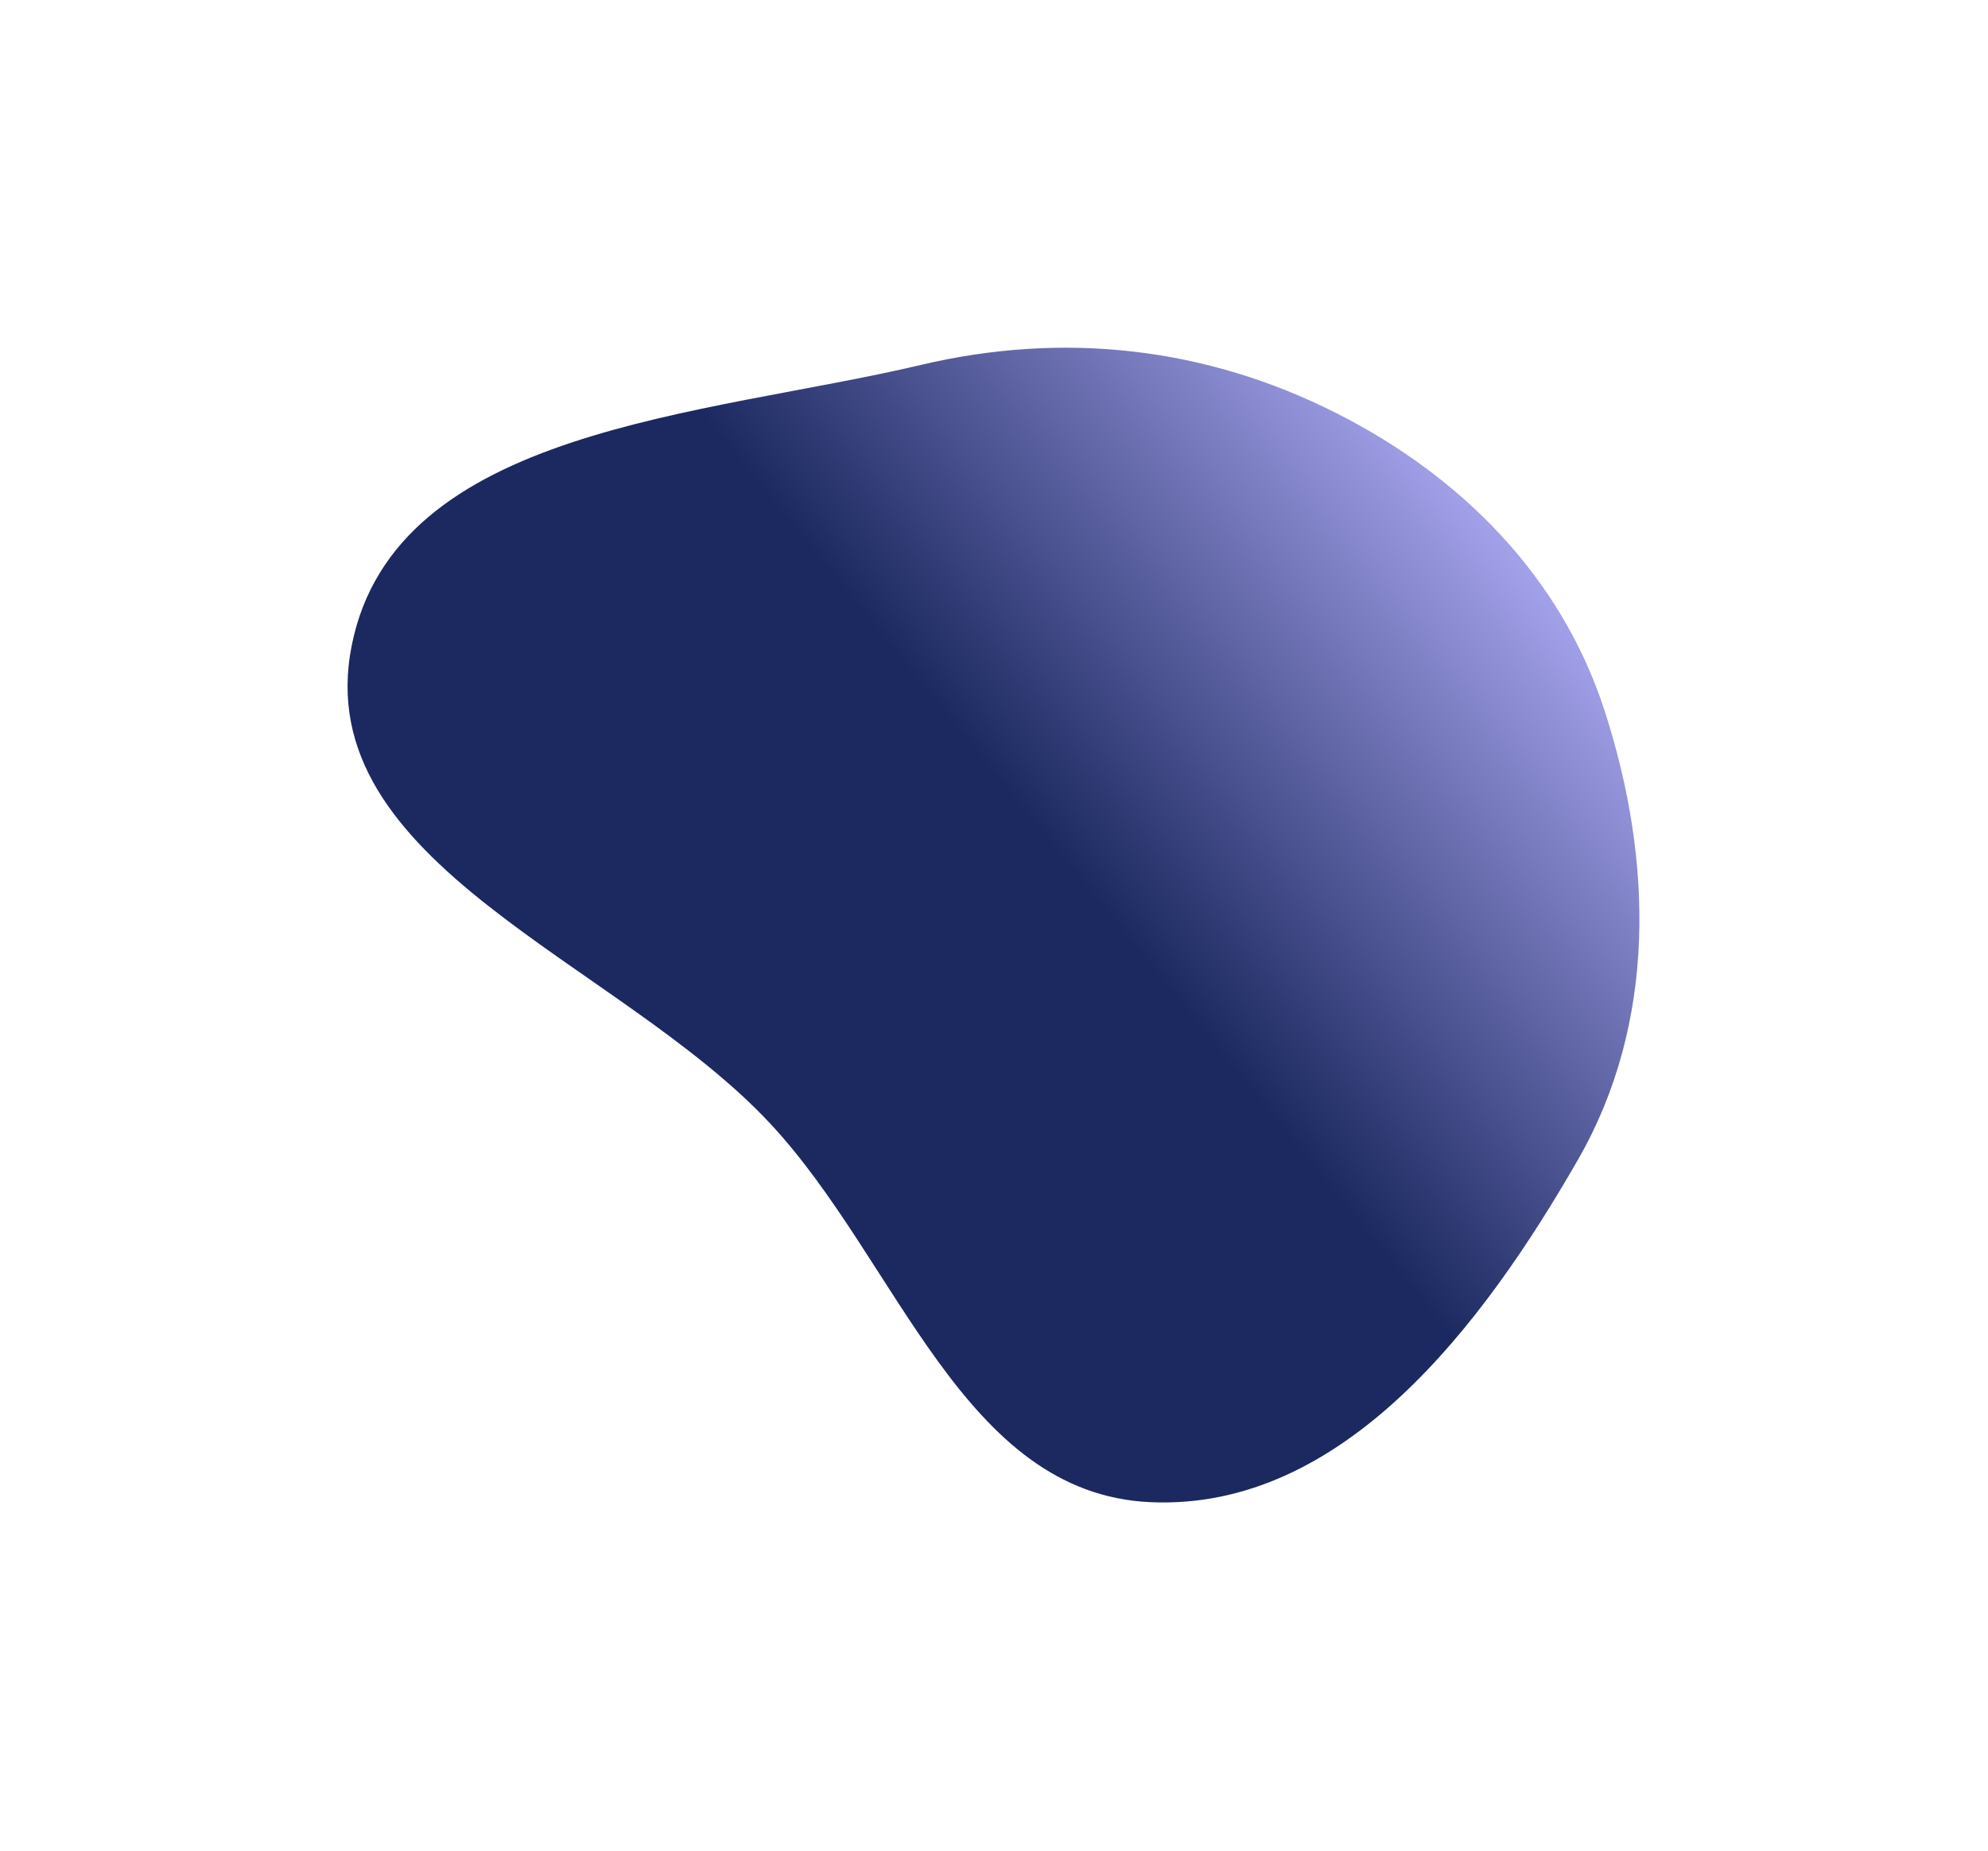 <svg width="1396" height="1300" viewBox="0 0 1396 1300" fill="none" xmlns="http://www.w3.org/2000/svg">
<g filter="url(#filter0_f_30_6)">
<path fill-rule="evenodd" clip-rule="evenodd" d="M540.825 789.035C434.131 674.627 216.455 606.87 246.961 453.435C277.445 300.107 494.607 292.206 646.749 256.271C746.949 232.604 846.489 243.665 938.366 290.127C1026.39 334.64 1096.3 405.169 1126.73 498.998C1160.87 604.302 1163.33 718.083 1108.27 814.119C1041.11 931.243 942.826 1060.94 807.949 1054.98C675.886 1049.14 630.983 885.71 540.825 789.035Z" fill="url(#paint0_linear_30_6)"/>
</g>
<defs>
<filter id="filter0_f_30_6" x="0.059" y="0.201" width="1395.16" height="1298.98" filterUnits="userSpaceOnUse" color-interpolation-filters="sRGB">
<feFlood flood-opacity="0" result="BackgroundImageFix"/>
<feBlend mode="normal" in="SourceGraphic" in2="BackgroundImageFix" result="shape"/>
<feGaussianBlur stdDeviation="122" result="effect1_foregroundBlur_30_6"/>
</filter>
<linearGradient id="paint0_linear_30_6" x1="442.858" y1="834.024" x2="1036.14" y2="352.716" gradientUnits="userSpaceOnUse">
<stop offset="0.498" stop-color="#1C2960"/>
<stop offset="1" stop-color="#A3A1EA"/>
</linearGradient>
</defs>
</svg>

